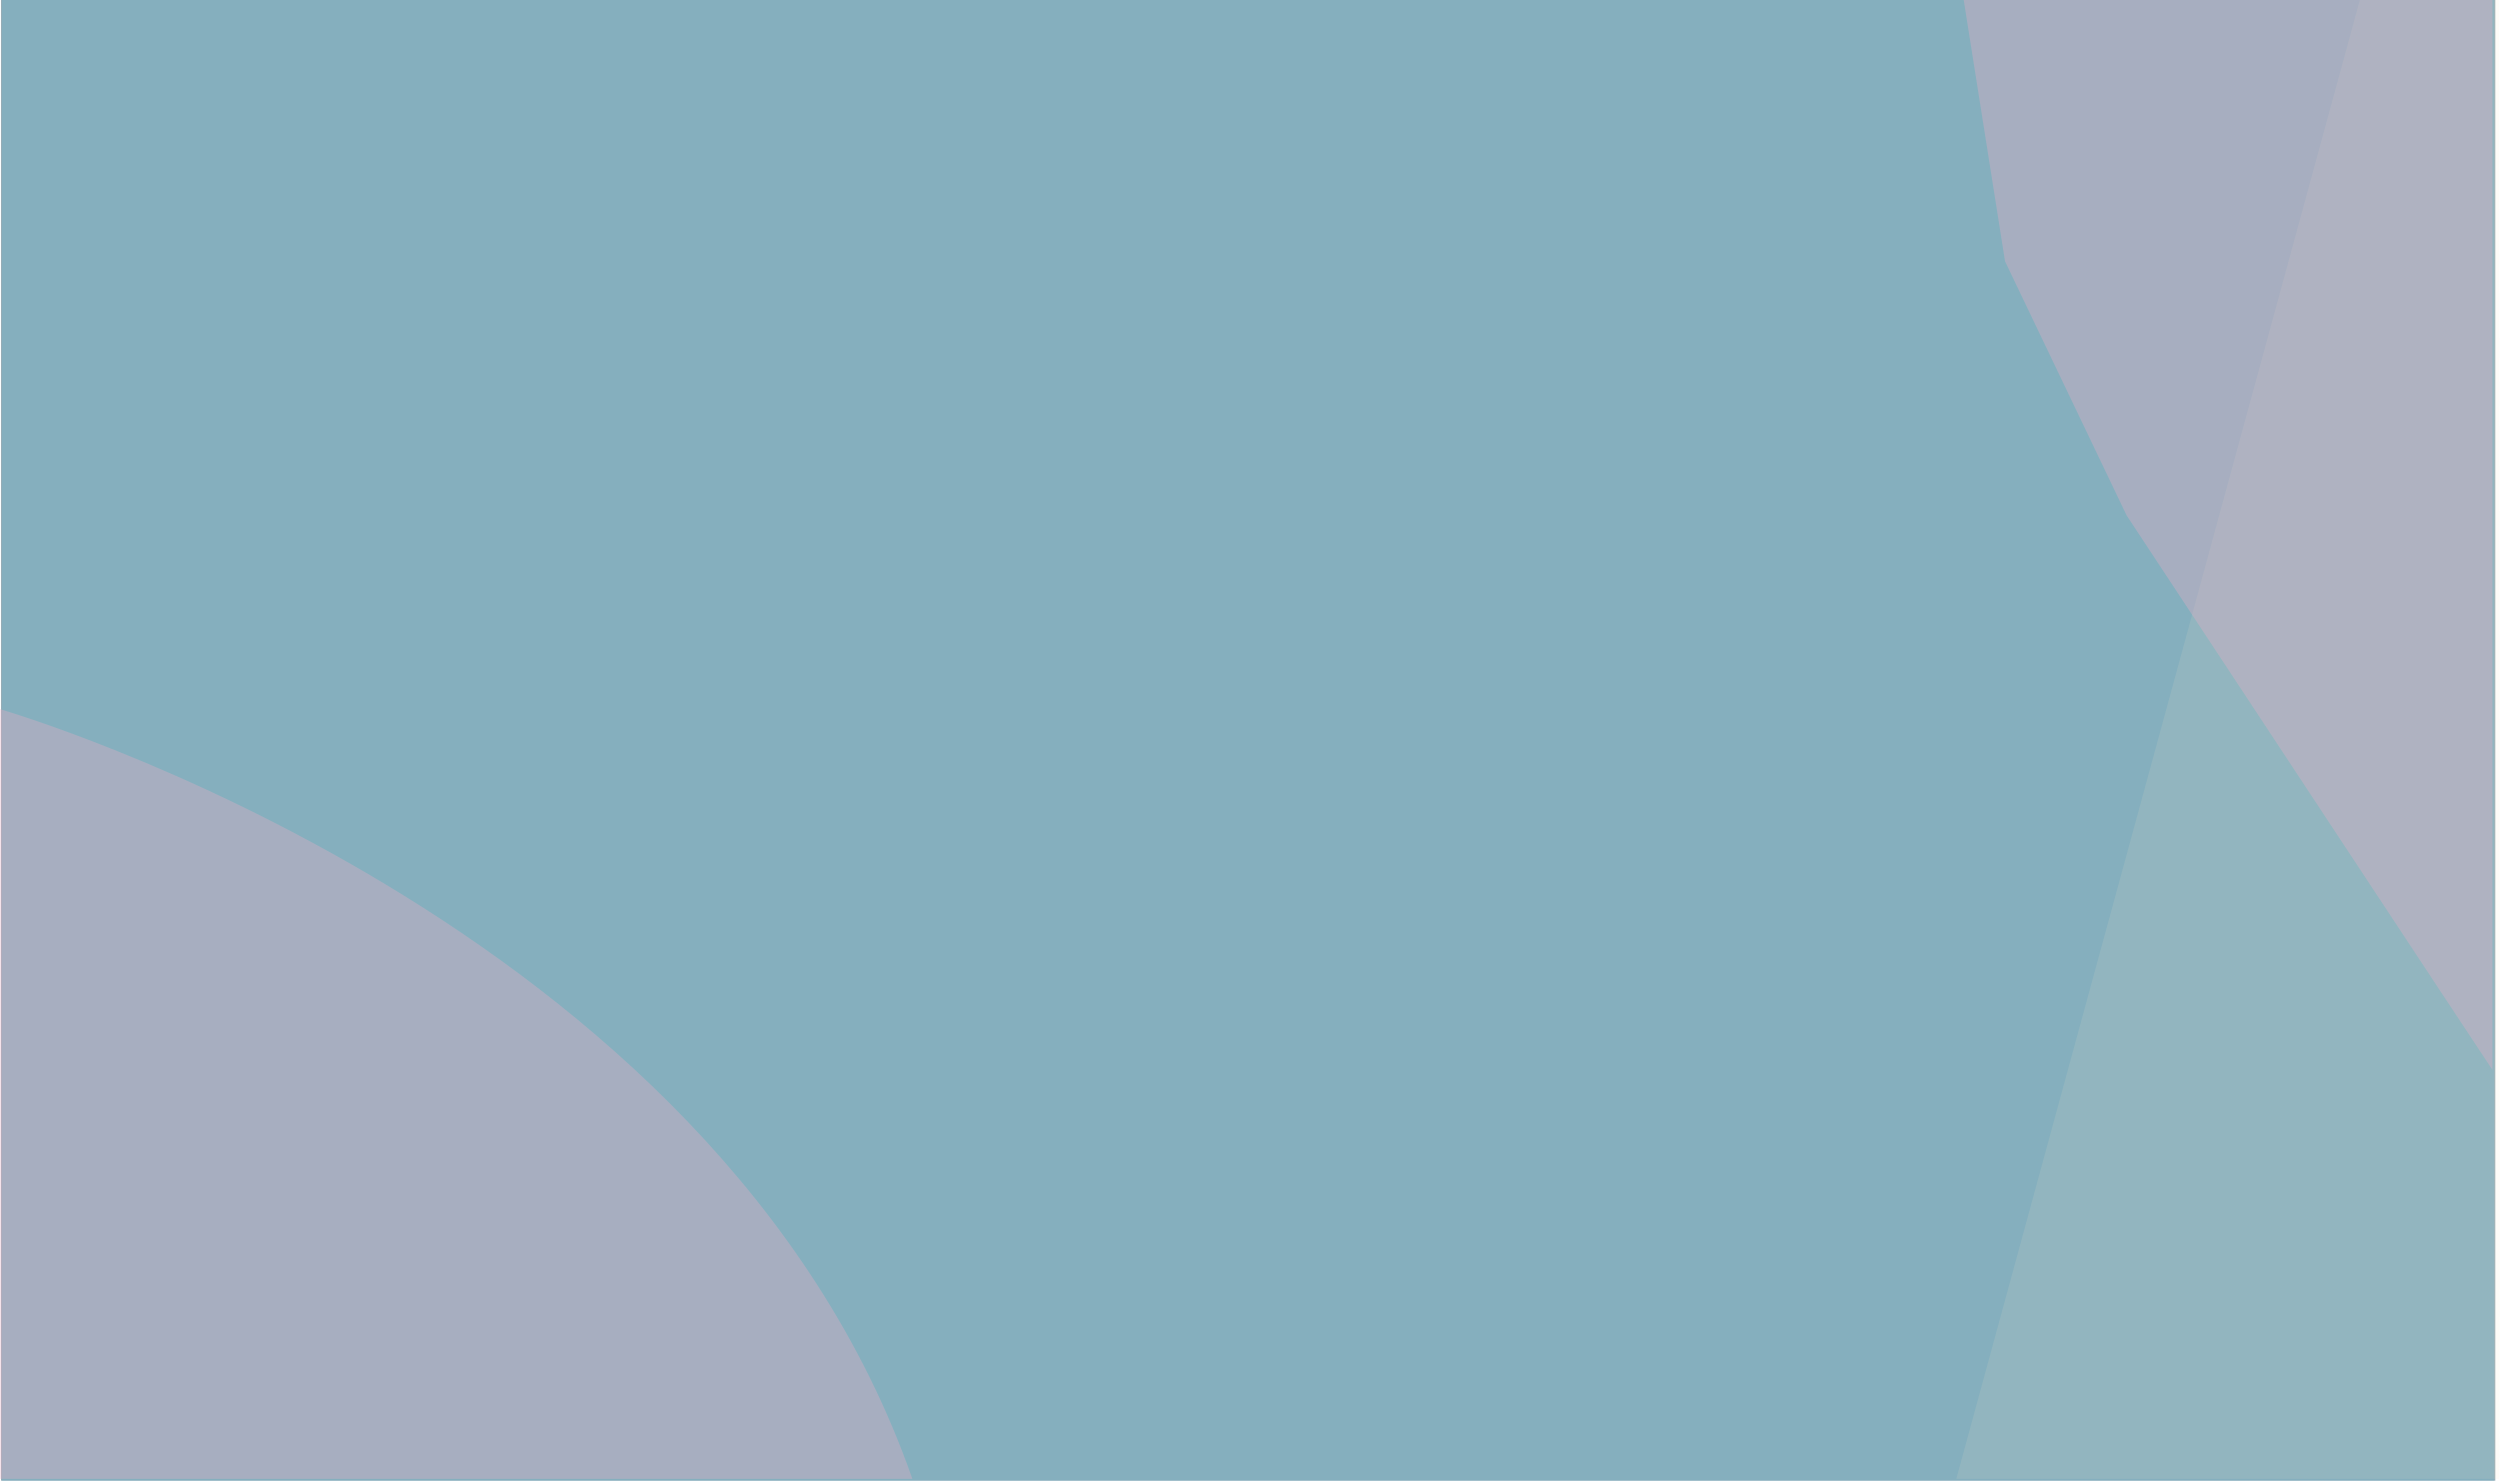 <svg id="Layer_1" xmlns="http://www.w3.org/2000/svg" viewBox="0 0 1282.9 759.9"><style>.st0{opacity:.43}.st1{fill:#0e3e56}.st2{opacity:.53}.st3{fill:#76b2c4}.st4{opacity:.12;fill:#f9e6bf}.st5{opacity:.34;fill:#eaadc6}</style><g class="st0"><path class="st1" d="M.5 0h1280v759.9H.5z"/></g><g class="st2"><path class="st3" d="M1 0h1278.9v759.9H1z"/></g><path class="st4" d="M1003.9 758.9L1211 0h71.5s.8 758.9 0 758.9h-278.6z"/><path class="st5" d="M0 363.9c3.4 1.1 367.3 106.5 468.2 395H0v-395zM1007.7 0l21.2 134.1 62.4 130.4S1279 549.2 1279 549V0h-271.3z"/></svg>